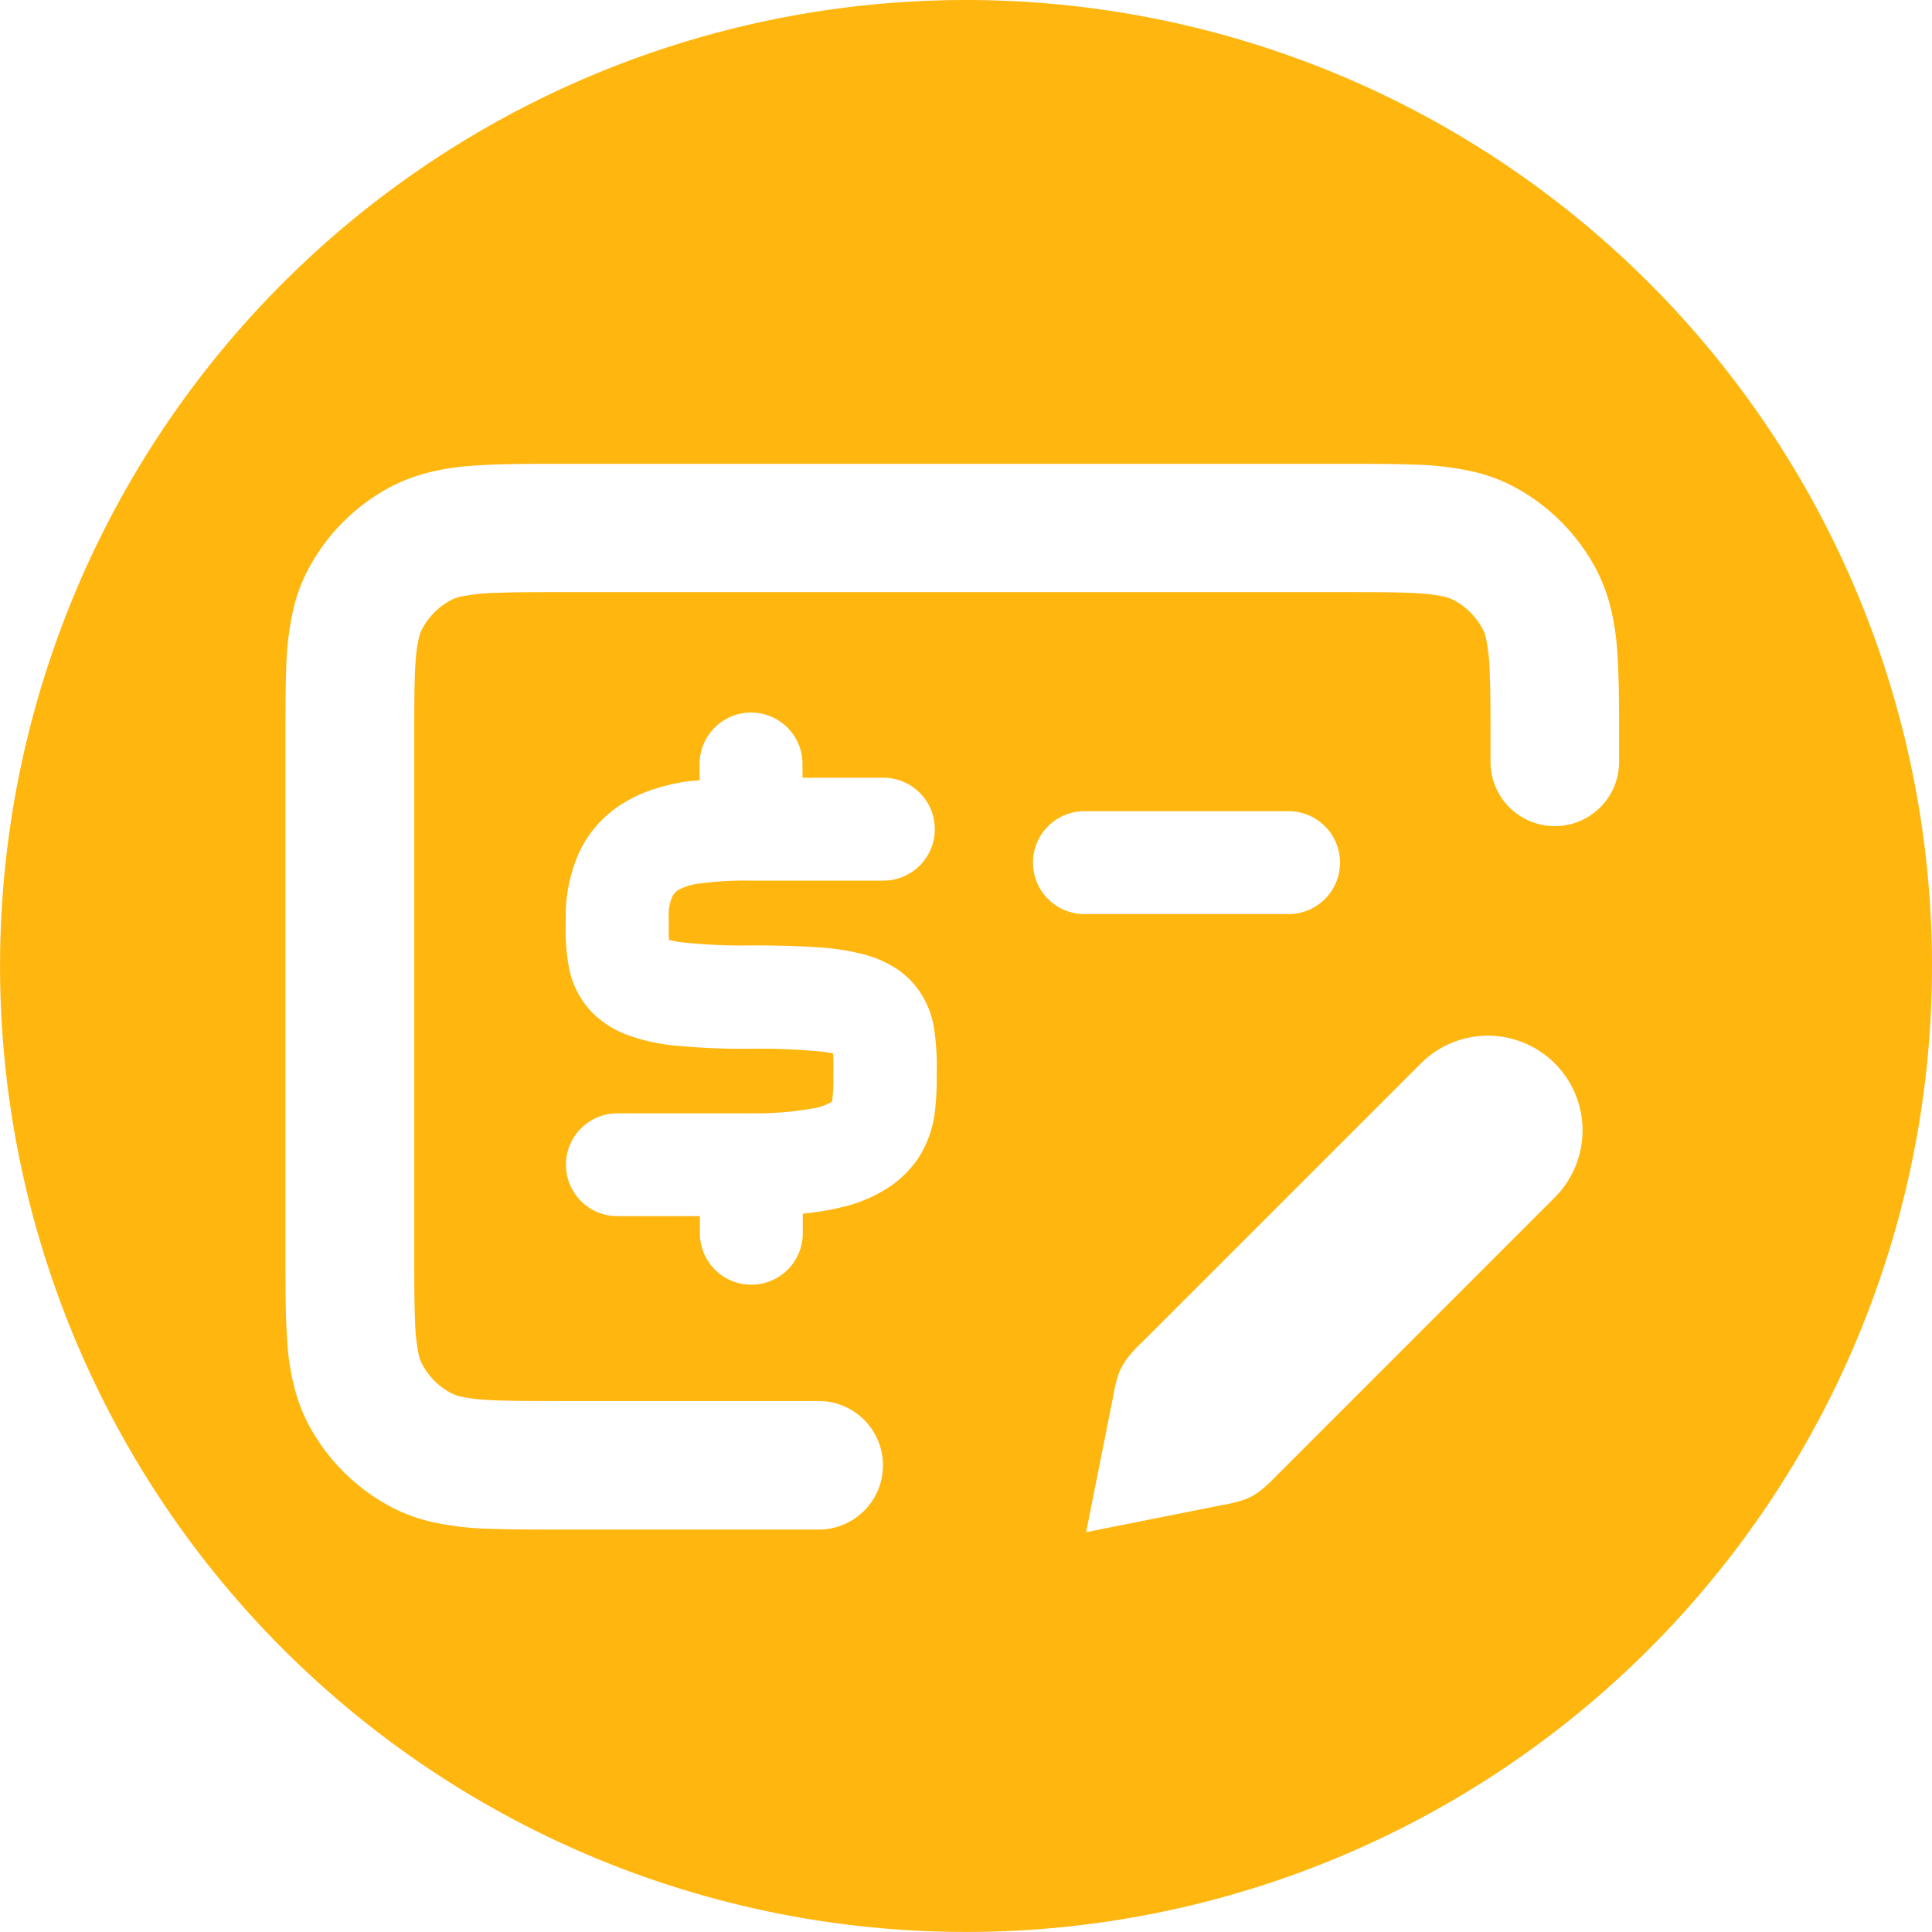 <svg xmlns="http://www.w3.org/2000/svg" viewBox="0 0 35.701 35.701"><defs><style>.cls-1{fill:#ffb60e;}</style></defs><title>Asset 4</title><g id="Layer_2" data-name="Layer 2"><g id="Layer_1-2" data-name="Layer 1"><path class="cls-1" d="M35.701,17.85A17.85,17.85,0,1,1,17.851,0a17.85,17.85,0,0,1,17.85,17.85m-9.445,1.801L21.11,24.797a2.463,2.463,0,0,0-.299.328,1.316,1.316,0,0,0-.138.256,2.567,2.567,0,0,0-.104.428l-.499,2.504,2.504-.499a2.659,2.659,0,0,0,.427-.105,1.121,1.121,0,0,0,.257-.138,2.816,2.816,0,0,0,.328-.299l5.145-5.146a1.75,1.75,0,1,0-2.475-2.475m-2.476-2.76a.951.951,0,1,0,0-1.901H20.07a.951.951,0,1,0,0,1.901Zm-11.346-.347.072-.081a1.026,1.026,0,0,1,.442-.138,6.128,6.128,0,0,1,.912-.052h2.494a.951.951,0,0,0,0-1.901H14.829v-.285a.951.951,0,0,0-1.901,0v.333c-.047.005-.095.005-.142.009a3.565,3.565,0,0,0-.822.195,2.49,2.49,0,0,0-.603.323,2.096,2.096,0,0,0-.689.875,2.904,2.904,0,0,0-.219,1.154v.095a3.764,3.764,0,0,0,.076.884,1.644,1.644,0,0,0,.437.779,1.843,1.843,0,0,0,.585.375,3.584,3.584,0,0,0,.997.219,13.221,13.221,0,0,0,1.326.052,11.846,11.846,0,0,1,1.316.053c.086.009.152.023.204.033.005.095.01.233.005.408a3.101,3.101,0,0,1-.019.452l-.009.033a1.008,1.008,0,0,1-.38.128,5.994,5.994,0,0,1-1.117.086H11.408a.95.95,0,1,0,0,1.9h1.525v.285a.951.951,0,1,0,1.901,0v-.332a4.92,4.92,0,0,0,.703-.114,2.737,2.737,0,0,0,.922-.395,1.997,1.997,0,0,0,.508-.513,2.024,2.024,0,0,0,.309-.864,5.071,5.071,0,0,0,.033-.67,4.751,4.751,0,0,0-.057-.917,1.688,1.688,0,0,0-.133-.409,1.557,1.557,0,0,0-.565-.651,2.056,2.056,0,0,0-.556-.247,4.263,4.263,0,0,0-.912-.142c-.343-.024-.732-.034-1.203-.034a10.28,10.28,0,0,1-1.278-.057,2.145,2.145,0,0,1-.242-.043,3.034,3.034,0,0,1-.005-.304v-.09a.868.868,0,0,1,.076-.432M7.274,27.866h0M29.919,13.712c0-.694,0-1.231-.038-1.72a4.557,4.557,0,0,0-.109-.722,3.27,3.27,0,0,0-.252-.703,3.677,3.677,0,0,0-1.601-1.602,3.035,3.035,0,0,0-.703-.251,5.541,5.541,0,0,0-1.103-.129c-.389-.014-.822-.014-1.344-.014H10.415c-.694,0-1.23,0-1.72.038a4.574,4.574,0,0,0-.722.109,3.27,3.27,0,0,0-.703.252,3.67,3.67,0,0,0-1.601,1.601,3.029,3.029,0,0,0-.252.704,5.521,5.521,0,0,0-.129,1.102c-.014.39-.014.822-.014,1.345v9.402c0,.694,0,1.231.038,1.72a4.445,4.445,0,0,0,.11.722,3.274,3.274,0,0,0,.251.704,3.68,3.68,0,0,0,1.601,1.601,3.093,3.093,0,0,0,.704.252,5.523,5.523,0,0,0,1.102.128c.39.014.822.014,1.345.014h4.703a1.188,1.188,0,0,0,0-2.376H10.425c-.694,0-1.198,0-1.53-.028a2.693,2.693,0,0,1-.371-.052.795.795,0,0,1-.171-.057,1.289,1.289,0,0,1-.561-.561.691.691,0,0,1-.057-.171,3.584,3.584,0,0,1-.066-.651c-.014-.313-.014-.727-.014-1.245V13.712c0-.694,0-1.197.028-1.53a2.678,2.678,0,0,1,.052-.37.789.789,0,0,1,.057-.172,1.281,1.281,0,0,1,.561-.56.707.707,0,0,1,.171-.057,3.559,3.559,0,0,1,.651-.067c.314-.014.727-.014,1.245-.014H24.773c.694,0,1.198,0,1.53.029a2.694,2.694,0,0,1,.371.052.795.795,0,0,1,.171.057,1.281,1.281,0,0,1,.561.56.702.702,0,0,1,.057.172,3.569,3.569,0,0,1,.066.65c.014.314.014.727.014,1.245v.371a1.188,1.188,0,0,0,2.376,0Z"></path></g></g></svg>